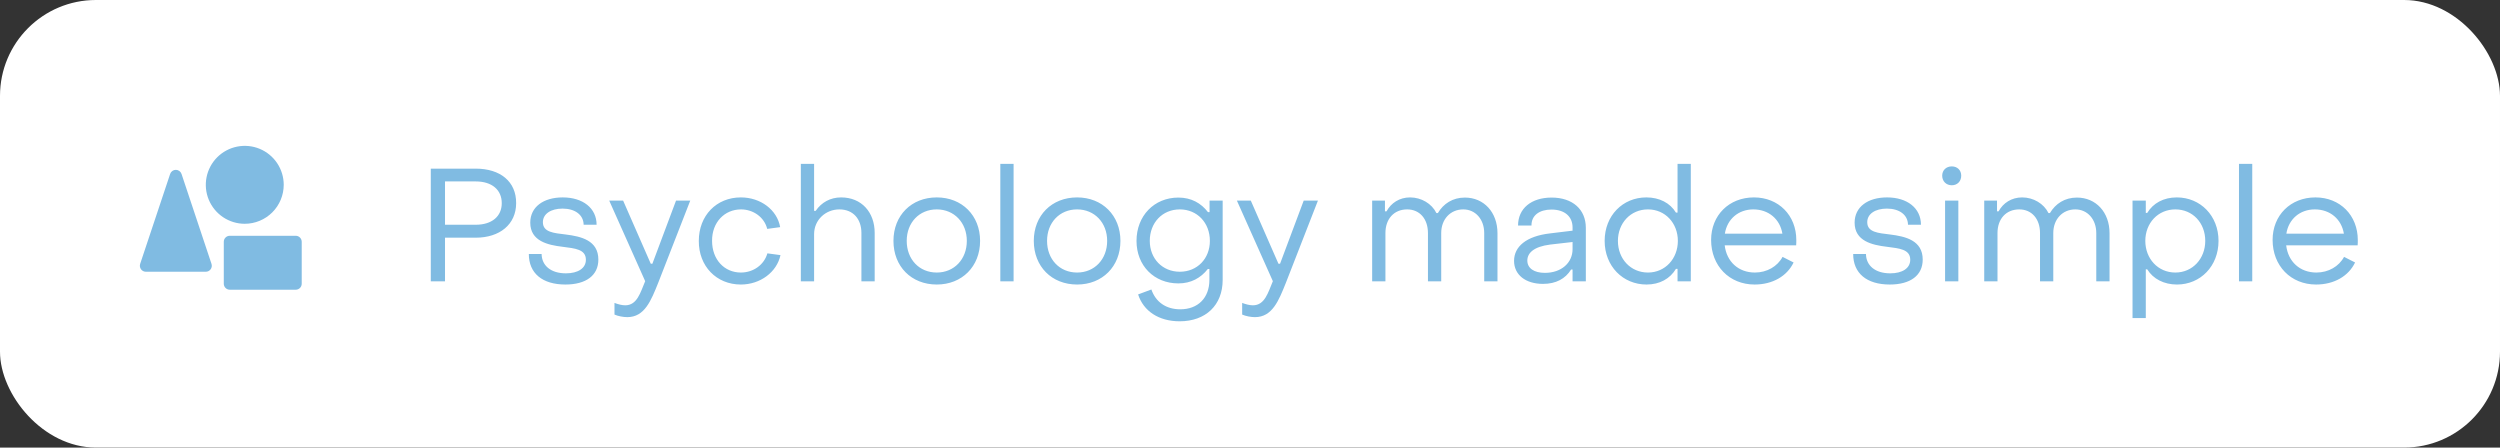 <svg width="391" height="70" viewBox="0 0 391 70" fill="none" xmlns="http://www.w3.org/2000/svg">
<rect x="0" y="0" width="391" height="70" fill="#333333" stroke="none"/>
<rect width="391" height="70" rx="15" fill="white"/>
<path d="M33.077 41.266C33.124 41.407 33.137 41.557 33.114 41.704C33.092 41.851 33.035 41.99 32.948 42.111C32.861 42.231 32.747 42.329 32.615 42.397C32.483 42.465 32.336 42.5 32.188 42.5H22.813C22.664 42.5 22.518 42.465 22.385 42.397C22.253 42.329 22.139 42.231 22.052 42.111C21.965 41.99 21.908 41.851 21.886 41.704C21.863 41.557 21.876 41.407 21.923 41.266L26.611 27.203C26.673 27.017 26.792 26.854 26.952 26.739C27.111 26.624 27.303 26.562 27.5 26.562C27.697 26.562 27.889 26.624 28.048 26.739C28.208 26.854 28.327 27.017 28.39 27.203L33.077 41.266ZM44.375 28.906C44.375 27.701 44.018 26.523 43.348 25.521C42.678 24.519 41.727 23.738 40.613 23.276C39.5 22.815 38.275 22.695 37.093 22.93C35.91 23.165 34.825 23.745 33.972 24.597C33.12 25.45 32.54 26.535 32.305 27.717C32.069 28.899 32.19 30.125 32.651 31.238C33.113 32.352 33.894 33.303 34.896 33.973C35.898 34.643 37.076 35 38.281 35C39.897 34.998 41.446 34.355 42.588 33.213C43.731 32.071 44.373 30.522 44.375 28.906ZM46.25 36.875H35.938C35.689 36.875 35.45 36.974 35.275 37.15C35.099 37.325 35 37.564 35 37.812V44.375C35 44.624 35.099 44.862 35.275 45.038C35.45 45.214 35.689 45.312 35.938 45.312H46.25C46.499 45.312 46.737 45.214 46.913 45.038C47.089 44.862 47.188 44.624 47.188 44.375V37.812C47.188 37.564 47.089 37.325 46.913 37.15C46.737 36.974 46.499 36.875 46.25 36.875Z" fill="#80BBE2"/>
<path d="M67.375 44V26.375H74.4C78.25 26.375 80.75 28.4 80.725 31.775C80.725 35.1 78.15 37.175 74.4 37.175H69.6V44H67.375ZM69.6 35.15H74.4C76.95 35.15 78.475 33.825 78.475 31.775C78.475 29.7 76.95 28.375 74.4 28.375H69.6V35.15ZM88.433 44.5C84.808 44.5 82.708 42.725 82.708 39.725H84.708C84.733 41.525 86.133 42.75 88.508 42.75C90.408 42.75 91.633 41.95 91.633 40.625C91.633 38.975 89.908 38.85 88.008 38.6C85.658 38.325 82.933 37.7 82.933 34.825C82.933 32.375 84.983 30.875 88.008 30.875C91.158 30.875 93.308 32.55 93.308 35.15H91.283C91.258 33.6 89.933 32.625 87.983 32.625C86.158 32.625 84.908 33.45 84.908 34.75C84.908 36.325 86.608 36.45 88.483 36.675C90.858 36.975 93.583 37.575 93.583 40.6C93.583 43.075 91.658 44.5 88.433 44.5ZM98.106 49.6C97.481 49.6 96.681 49.45 96.106 49.2V47.375C96.681 47.6 97.306 47.75 97.781 47.75C99.656 47.75 100.156 45.75 100.906 43.975L95.281 31.375H97.456L101.781 41.25H102.031L105.731 31.375H107.956L102.956 44.2C101.831 47 100.831 49.6 98.106 49.6ZM115.868 44.5C112.043 44.5 109.268 41.625 109.293 37.675C109.293 33.725 112.043 30.875 115.868 30.875C118.968 30.875 121.543 32.825 122.018 35.525L119.993 35.8C119.543 33.975 117.818 32.75 115.893 32.75C113.318 32.75 111.343 34.775 111.368 37.675C111.368 40.6 113.293 42.625 115.868 42.625C117.843 42.625 119.518 41.4 120.018 39.625L122.068 39.9C121.493 42.575 118.893 44.5 115.868 44.5ZM125.25 44V25.625H127.325V32.975H127.575C128.475 31.65 129.875 30.875 131.55 30.875C134.75 30.875 136.8 33.2 136.8 36.425V44H134.725V36.425C134.725 34.275 133.45 32.75 131.275 32.75C129.15 32.75 127.325 34.375 127.325 36.625V44H125.25ZM146.511 44.5C142.536 44.5 139.736 41.675 139.736 37.675C139.736 33.7 142.536 30.875 146.511 30.875C150.461 30.875 153.286 33.7 153.286 37.675C153.286 41.675 150.461 44.5 146.511 44.5ZM146.511 42.625C149.236 42.625 151.211 40.55 151.211 37.675C151.211 34.825 149.236 32.75 146.511 32.75C143.761 32.75 141.811 34.825 141.811 37.675C141.811 40.55 143.761 42.625 146.511 42.625ZM156.451 44V25.625H158.526V44H156.451ZM168.46 44.5C164.485 44.5 161.685 41.675 161.685 37.675C161.685 33.7 164.485 30.875 168.46 30.875C172.41 30.875 175.235 33.7 175.235 37.675C175.235 41.675 172.41 44.5 168.46 44.5ZM168.46 42.625C171.185 42.625 173.16 40.55 173.16 37.675C173.16 34.825 171.185 32.75 168.46 32.75C165.71 32.75 163.76 34.825 163.76 37.675C163.76 40.55 165.71 42.625 168.46 42.625ZM184.5 50.25C181.25 50.25 178.85 48.675 178 46.05L180.075 45.275C180.75 47.225 182.35 48.375 184.6 48.375C187.35 48.375 189.15 46.6 189.15 43.775V42.075H188.9C187.8 43.475 186.275 44.325 184.3 44.325C180.5 44.325 177.75 41.55 177.75 37.675C177.75 33.775 180.5 30.9 184.3 30.9C186.325 30.9 187.85 31.775 188.925 33.175H189.175V31.375H191.225V43.775C191.225 47.725 188.575 50.25 184.5 50.25ZM184.525 42.5C187.25 42.5 189.225 40.45 189.225 37.675C189.225 34.825 187.225 32.75 184.525 32.75C181.8 32.75 179.825 34.825 179.825 37.675C179.825 40.45 181.8 42.5 184.525 42.5ZM196.275 49.6C195.65 49.6 194.85 49.45 194.275 49.2V47.375C194.85 47.6 195.475 47.75 195.95 47.75C197.825 47.75 198.325 45.75 199.075 43.975L193.45 31.375H195.625L199.95 41.25H200.2L203.9 31.375H206.125L201.125 44.2C200 47 199 49.6 196.275 49.6ZM214.606 44V31.375H216.606V33.05H216.856C217.556 31.75 218.881 30.875 220.531 30.875C222.306 30.875 223.931 31.85 224.656 33.325H224.881C225.756 31.85 227.206 30.9 229.106 30.9C232.081 30.9 234.206 33.2 234.206 36.475V44H232.131V36.45C232.131 34.3 230.756 32.75 228.856 32.75C226.831 32.75 225.406 34.3 225.406 36.45V44H223.331V36.45C223.331 34.225 222.031 32.75 220.081 32.75C218.031 32.75 216.681 34.225 216.681 36.45V44H214.606ZM241.324 44.4C238.599 44.4 236.799 42.975 236.799 40.8C236.799 38.575 238.699 36.925 242.449 36.5L245.949 36.075V35.575C245.949 33.875 244.724 32.775 242.649 32.775C240.749 32.775 239.499 33.7 239.524 35.275H237.424C237.424 32.6 239.499 30.9 242.674 30.9C245.949 30.9 248.024 32.75 248.024 35.625V44H245.949V42.15H245.724C244.824 43.6 243.349 44.4 241.324 44.4ZM241.624 42.675C244.199 42.675 245.949 41.1 245.949 38.975V37.85L242.449 38.25C239.874 38.575 238.874 39.575 238.874 40.75C238.874 41.95 239.924 42.675 241.624 42.675ZM257.517 44.5C253.817 44.5 250.967 41.625 250.967 37.675C250.967 33.725 253.792 30.875 257.492 30.875C259.517 30.875 261.192 31.725 262.117 33.25H262.367V25.625H264.442V44H262.367V42.05H262.117C261.192 43.6 259.567 44.5 257.517 44.5ZM257.742 42.625C260.442 42.625 262.417 40.45 262.417 37.675C262.417 34.9 260.442 32.75 257.742 32.75C255.017 32.75 253.042 34.9 253.042 37.675C253.042 40.5 255.042 42.625 257.742 42.625ZM274.418 44.5C270.468 44.5 267.618 41.575 267.618 37.525C267.618 33.675 270.418 30.875 274.318 30.875C278.168 30.875 280.943 33.675 280.943 37.55C280.943 37.8 280.943 38.1 280.918 38.375H269.743C270.043 40.925 271.893 42.625 274.468 42.625C276.343 42.625 277.993 41.675 278.793 40.175L280.518 41.05C279.493 43.2 277.218 44.5 274.418 44.5ZM269.768 36.55H278.768C278.393 34.275 276.618 32.75 274.218 32.75C271.893 32.75 270.118 34.275 269.768 36.55ZM295.562 44.5C291.937 44.5 289.837 42.725 289.837 39.725H291.837C291.862 41.525 293.262 42.75 295.637 42.75C297.537 42.75 298.762 41.95 298.762 40.625C298.762 38.975 297.037 38.85 295.137 38.6C292.787 38.325 290.062 37.7 290.062 34.825C290.062 32.375 292.112 30.875 295.137 30.875C298.287 30.875 300.437 32.55 300.437 35.15H298.412C298.387 33.6 297.062 32.625 295.112 32.625C293.287 32.625 292.037 33.45 292.037 34.75C292.037 36.325 293.737 36.45 295.612 36.675C297.987 36.975 300.712 37.575 300.712 40.6C300.712 43.075 298.787 44.5 295.562 44.5ZM305.26 28.975C304.385 28.975 303.76 28.35 303.76 27.475C303.76 26.625 304.385 26.025 305.26 26.025C306.135 26.025 306.735 26.625 306.735 27.475C306.735 28.35 306.135 28.975 305.26 28.975ZM304.21 44V31.375H306.285V44H304.21ZM310.333 44V31.375H312.333V33.05H312.583C313.283 31.75 314.608 30.875 316.258 30.875C318.033 30.875 319.658 31.85 320.383 33.325H320.608C321.483 31.85 322.933 30.9 324.833 30.9C327.808 30.9 329.933 33.2 329.933 36.475V44H327.858V36.45C327.858 34.3 326.483 32.75 324.583 32.75C322.558 32.75 321.133 34.3 321.133 36.45V44H319.058V36.45C319.058 34.225 317.758 32.75 315.808 32.75C313.758 32.75 312.408 34.225 312.408 36.45V44H310.333ZM340.452 30.875C344.127 30.875 346.977 33.725 346.977 37.675C346.977 41.625 344.152 44.5 340.477 44.5C338.452 44.5 336.752 43.625 335.827 42.125H335.602V49.75H333.527V31.375H335.602V33.3H335.827C336.752 31.775 338.377 30.875 340.452 30.875ZM340.227 32.75C337.502 32.75 335.527 34.9 335.527 37.675C335.527 40.45 337.502 42.625 340.227 42.625C342.927 42.625 344.902 40.45 344.902 37.675C344.902 34.85 342.927 32.75 340.227 32.75ZM350.177 44V25.625H352.252V44H350.177ZM362.235 44.5C358.285 44.5 355.435 41.575 355.435 37.525C355.435 33.675 358.235 30.875 362.135 30.875C365.985 30.875 368.76 33.675 368.76 37.55C368.76 37.8 368.76 38.1 368.735 38.375H357.56C357.86 40.925 359.71 42.625 362.285 42.625C364.16 42.625 365.81 41.675 366.61 40.175L368.335 41.05C367.31 43.2 365.035 44.5 362.235 44.5ZM357.585 36.55H366.585C366.21 34.275 364.435 32.75 362.035 32.75C359.71 32.75 357.935 34.275 357.585 36.55Z" fill="#80BBE2"/>
</svg>
